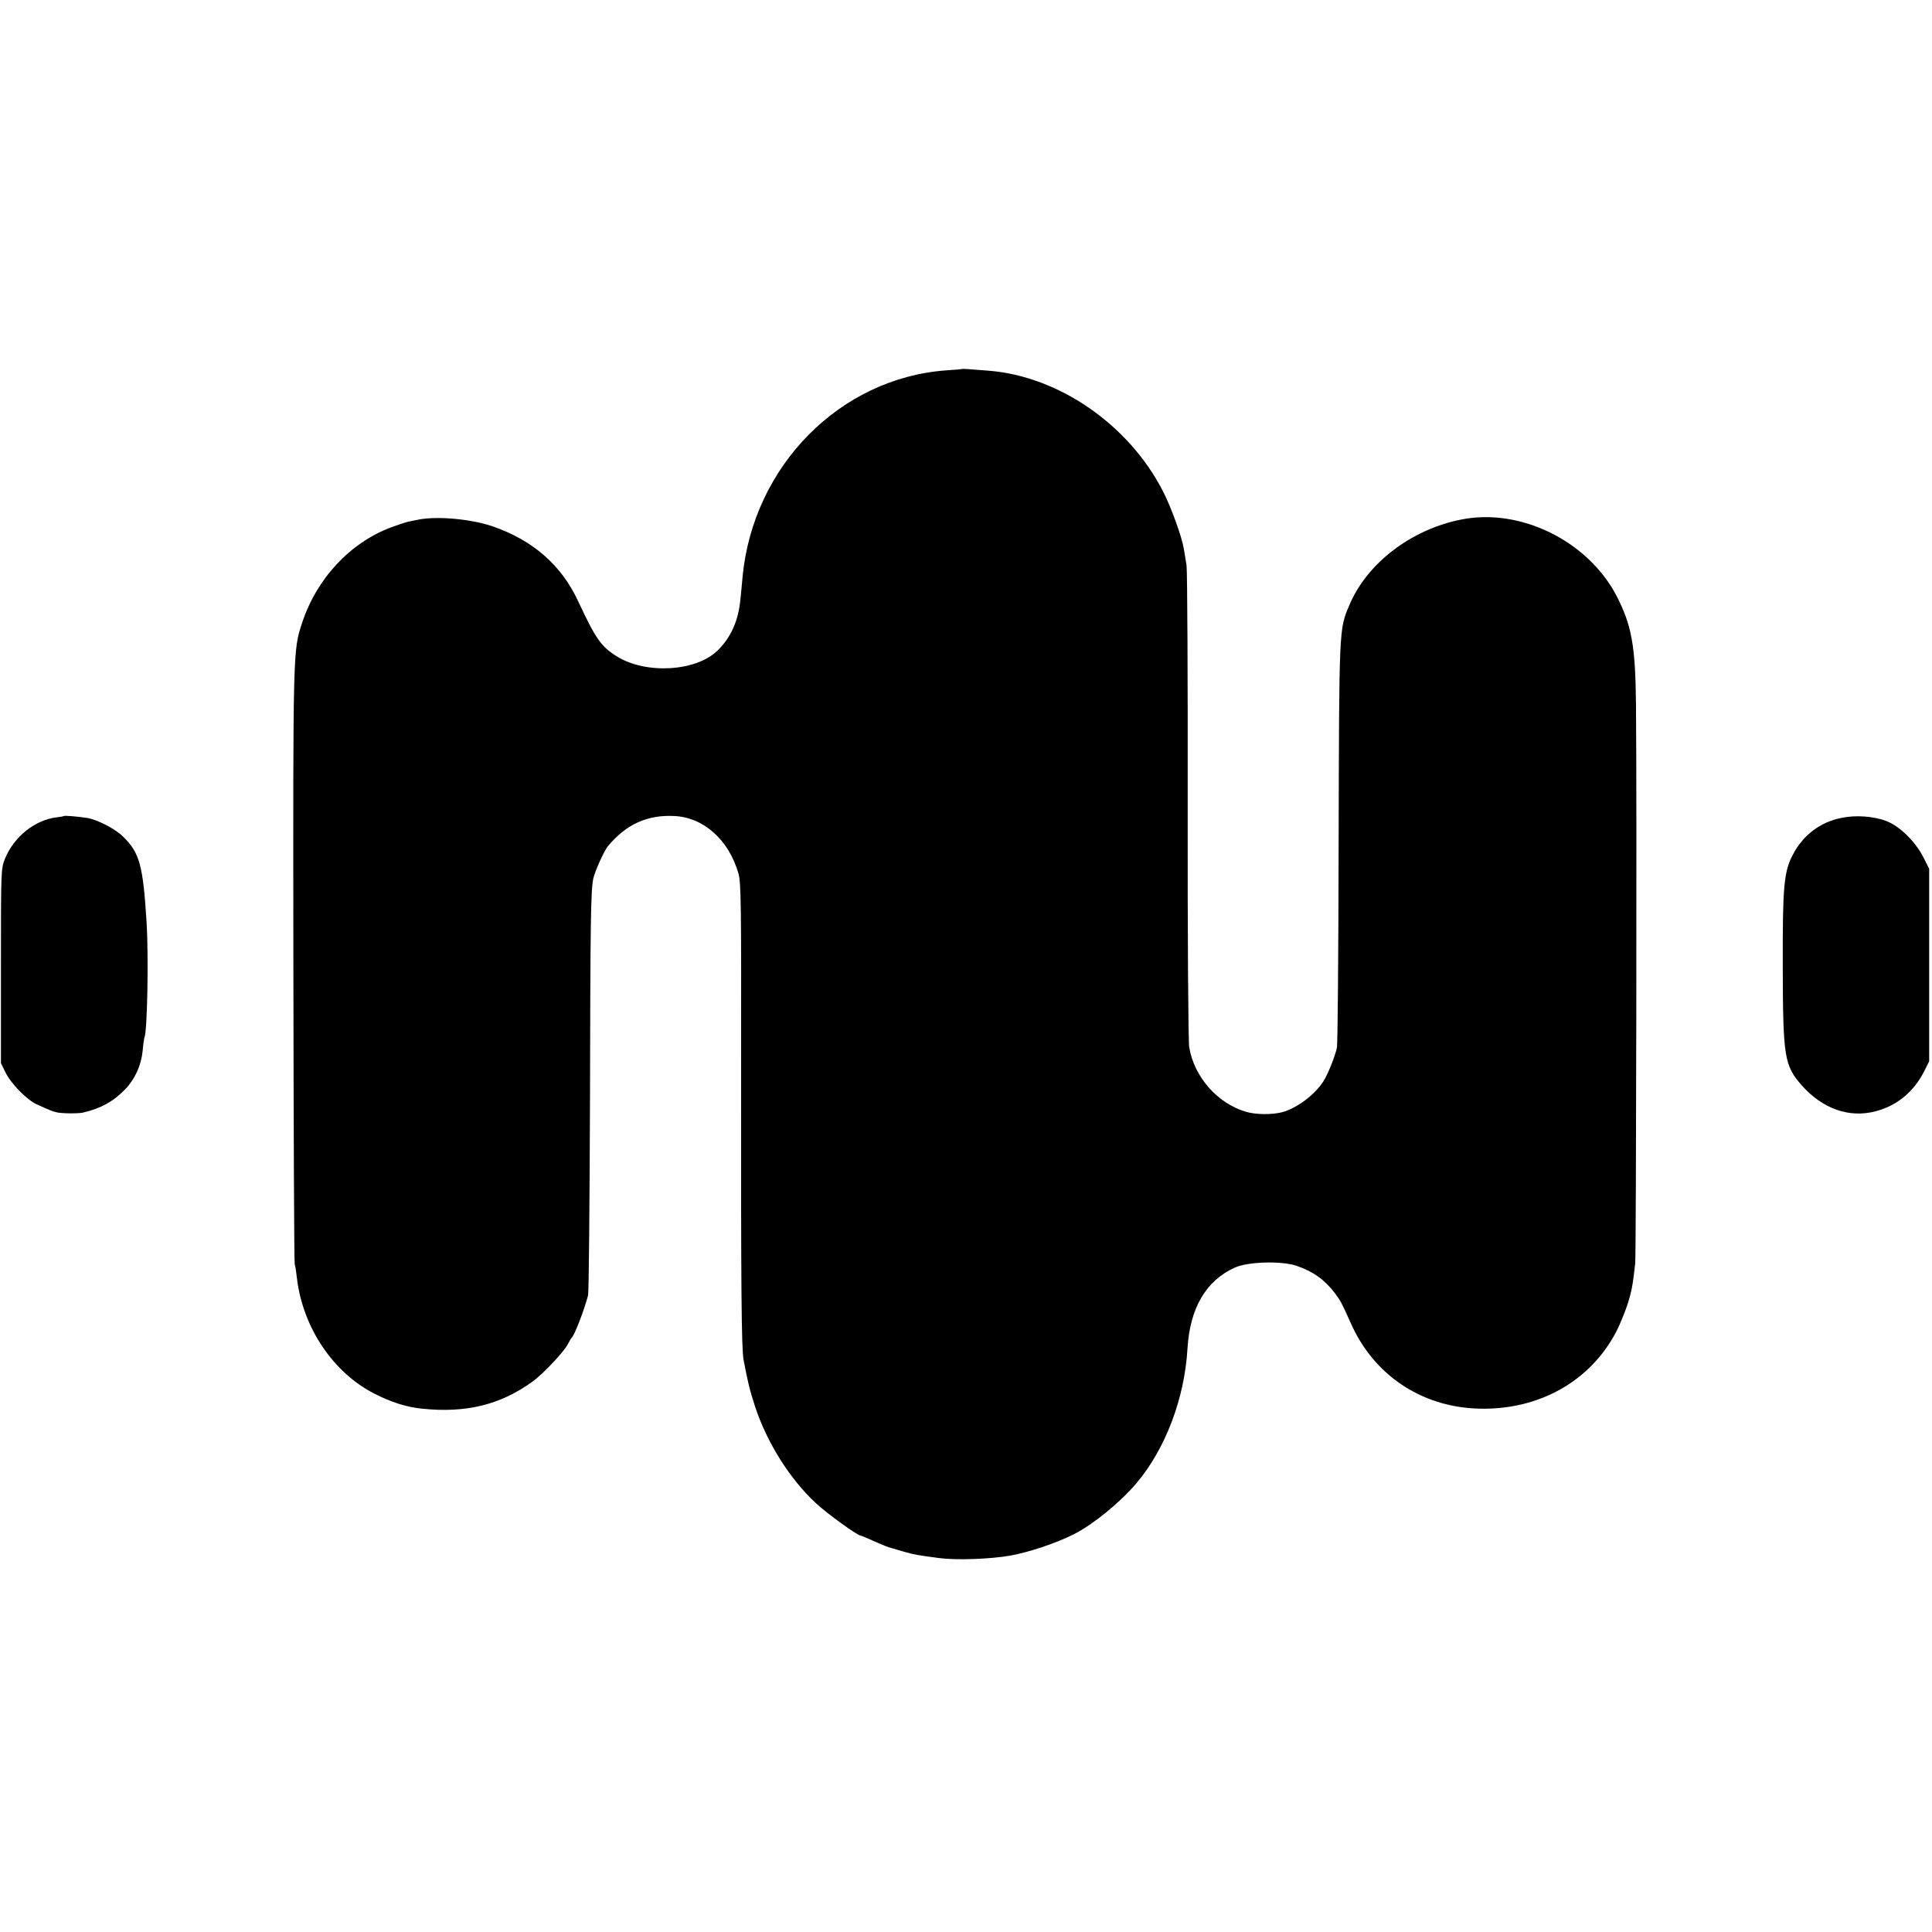 <?xml version="1.0" standalone="no"?>
<!DOCTYPE svg PUBLIC "-//W3C//DTD SVG 20010904//EN"
 "http://www.w3.org/TR/2001/REC-SVG-20010904/DTD/svg10.dtd">
<svg version="1.0" xmlns="http://www.w3.org/2000/svg"
 width="1024pt" height="1024pt" viewBox="0 0 1024 1024"
 preserveAspectRatio="xMidYMid meet">
<g transform="translate(0,1024) scale(0.1,-0.1)"
fill="#000000" stroke="none">
<path d="M5097 8284 c-1 -1 -38 -4 -82 -7 -563 -41 -1022 -506 -1079 -1092 -3
-33 -8 -89 -12 -125 -11 -111 -50 -199 -121 -268 -113 -111 -377 -127 -532
-32 -85 53 -112 91 -206 292 -89 193 -241 325 -456 399 -116 39 -296 55 -396
34 -12 -3 -35 -7 -49 -10 -14 -3 -55 -17 -91 -30 -218 -82 -395 -272 -472
-507 -48 -145 -48 -140 -46 -1806 1 -862 4 -1578 7 -1592 4 -14 9 -48 12 -76
31 -260 192 -500 411 -611 88 -45 170 -71 250 -79 234 -25 417 20 587 143 56
40 167 158 188 199 8 16 17 31 20 34 16 14 68 151 87 225 4 17 8 475 10 1020
2 965 4 1128 18 1190 7 35 58 148 77 170 97 116 208 167 351 160 157 -7 290
-127 341 -305 14 -48 15 -174 14 -1020 -1 -1194 2 -1495 13 -1557 23 -123 34
-164 61 -248 63 -191 183 -382 320 -510 62 -58 224 -175 242 -175 3 0 29 -11
58 -24 56 -25 86 -37 103 -41 6 -2 35 -10 65 -19 55 -16 74 -19 187 -34 89
-12 270 -6 378 13 100 18 246 67 338 114 102 52 243 167 329 268 154 181 257
451 272 717 13 213 98 359 252 428 69 31 247 36 326 9 90 -31 149 -74 204
-146 31 -42 35 -50 83 -157 121 -275 374 -445 676 -454 320 -10 596 145 733
411 17 33 42 94 56 135 24 74 30 106 43 225 5 55 9 2454 4 2965 -3 307 -23
416 -102 570 -152 293 -511 470 -826 406 -265 -53 -498 -232 -591 -453 -55
-130 -54 -112 -57 -1258 -1 -583 -5 -1073 -9 -1088 -11 -49 -48 -141 -71 -177
-45 -72 -143 -145 -220 -165 -53 -14 -139 -13 -190 2 -152 44 -276 185 -302
343 -5 31 -9 590 -8 1278 1 673 -2 1246 -6 1275 -5 29 -11 67 -14 86 -10 64
-69 227 -113 311 -181 350 -550 605 -920 635 -106 9 -142 11 -145 9z"/>
<path d="M338 5915 c-2 -2 -19 -5 -38 -7 -115 -14 -226 -103 -273 -218 -22
-54 -22 -60 -22 -570 l0 -515 24 -49 c30 -61 114 -146 167 -170 67 -30 78 -35
102 -41 23 -7 116 -8 142 -2 94 22 160 58 223 123 52 54 85 126 93 204 3 36 8
67 9 70 16 27 23 428 12 610 -19 306 -37 370 -125 456 -41 41 -138 91 -192 99
-53 8 -119 13 -122 10z"/>
<path d="M9760 5905 c-112 -22 -203 -91 -257 -194 -48 -91 -55 -165 -54 -591
1 -484 8 -527 101 -633 110 -124 251 -174 391 -137 112 29 201 102 256 209
l28 56 0 510 0 510 -30 60 c-43 85 -126 166 -198 194 -69 25 -161 32 -237 16z"/>
</g>
</svg>
